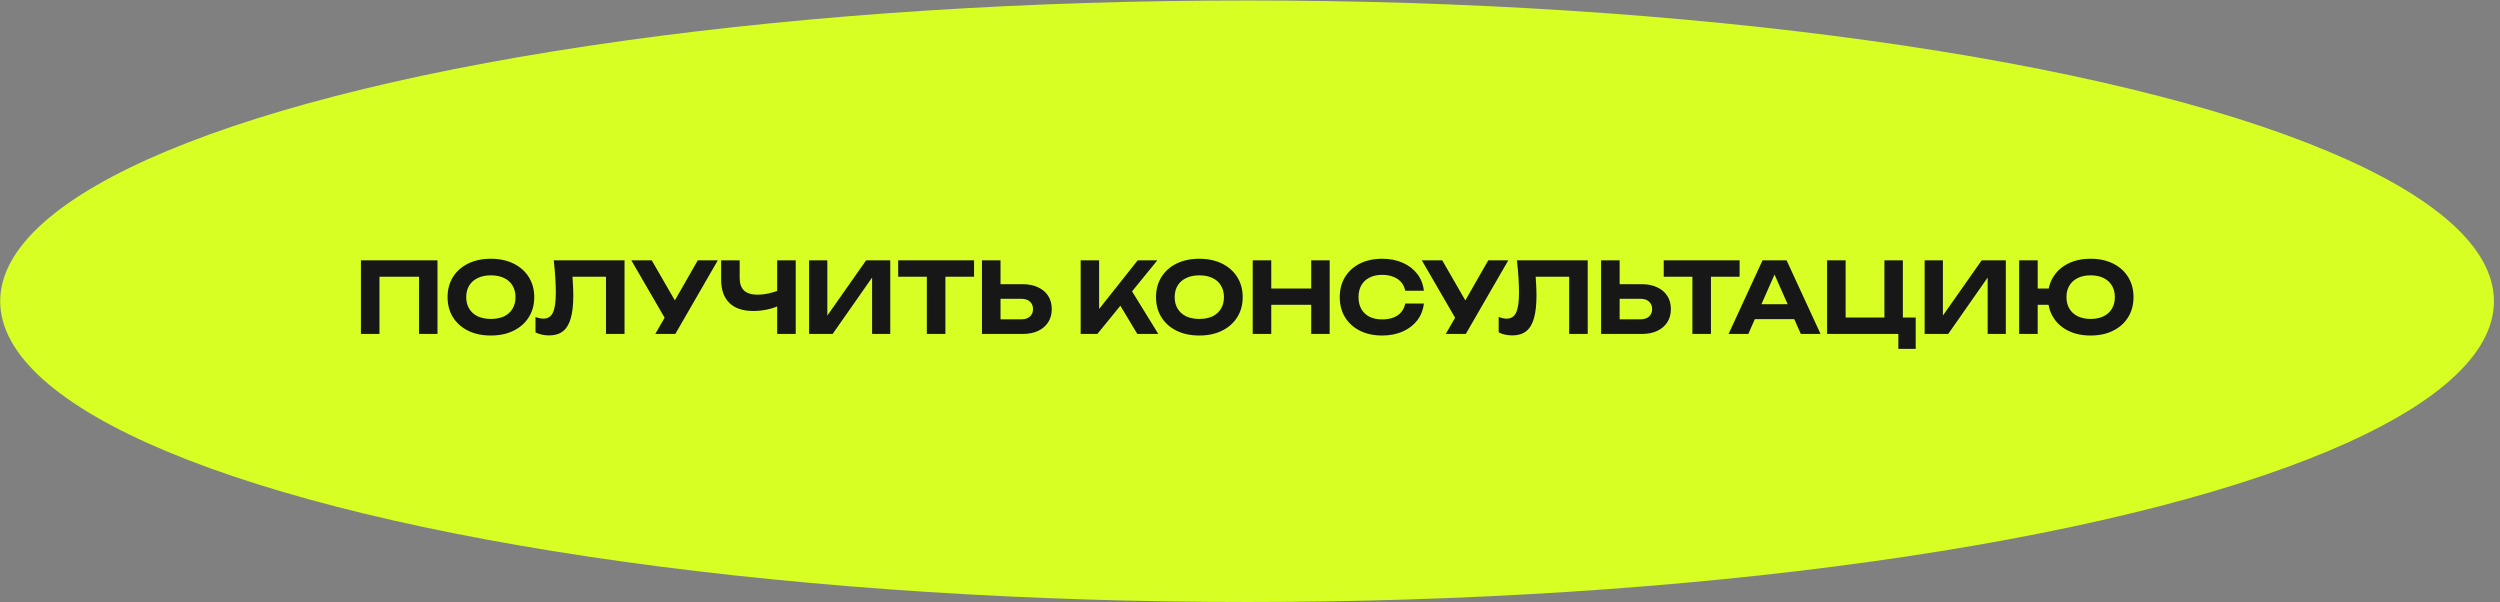 <?xml version="1.0" encoding="UTF-8"?> <svg xmlns="http://www.w3.org/2000/svg" width="382" height="92" viewBox="0 0 382 92" fill="none"><rect x="0" y="0" width="382" height="92" fill="#808080" stroke="none"/><ellipse cx="190.553" cy="46.028" rx="190.523" ry="45.956" fill="#D7FF23"></ellipse><path d="M66.848 39.778V51.028H64.028V41.008L65.318 42.282H56.708L57.983 41.008V51.028H55.148V39.778H66.848ZM75.004 51.267C73.684 51.267 72.524 51.023 71.524 50.532C70.534 50.042 69.764 49.358 69.214 48.477C68.664 47.597 68.389 46.572 68.389 45.403C68.389 44.233 68.664 43.208 69.214 42.328C69.764 41.447 70.534 40.763 71.524 40.273C72.524 39.782 73.684 39.538 75.004 39.538C76.324 39.538 77.479 39.782 78.469 40.273C79.469 40.763 80.244 41.447 80.794 42.328C81.354 43.208 81.634 44.233 81.634 45.403C81.634 46.572 81.354 47.597 80.794 48.477C80.244 49.358 79.469 50.042 78.469 50.532C77.479 51.023 76.324 51.267 75.004 51.267ZM75.004 48.733C75.784 48.733 76.454 48.602 77.014 48.343C77.574 48.072 78.004 47.688 78.304 47.188C78.614 46.688 78.769 46.093 78.769 45.403C78.769 44.712 78.614 44.117 78.304 43.617C78.004 43.117 77.574 42.737 77.014 42.477C76.454 42.208 75.784 42.072 75.004 42.072C74.234 42.072 73.569 42.208 73.009 42.477C72.449 42.737 72.014 43.117 71.704 43.617C71.394 44.117 71.239 44.712 71.239 45.403C71.239 46.093 71.394 46.688 71.704 47.188C72.014 47.688 72.449 48.072 73.009 48.343C73.569 48.602 74.234 48.733 75.004 48.733ZM84.614 39.778H95.429V51.028H92.594V41.008L93.869 42.282H86.189L87.389 41.337C87.459 42.038 87.509 42.708 87.539 43.347C87.579 43.977 87.599 44.578 87.599 45.148C87.599 46.578 87.469 47.742 87.209 48.642C86.959 49.532 86.559 50.193 86.009 50.623C85.469 51.042 84.764 51.252 83.894 51.252C83.524 51.252 83.159 51.212 82.799 51.133C82.439 51.053 82.114 50.938 81.824 50.788V48.432C82.264 48.602 82.669 48.688 83.039 48.688C83.709 48.688 84.189 48.383 84.479 47.773C84.779 47.153 84.929 46.142 84.929 44.742C84.929 44.083 84.904 43.343 84.854 42.523C84.804 41.693 84.724 40.778 84.614 39.778ZM100.126 51.028L102.106 47.593H102.151L106.621 39.778H109.681L103.186 51.028H100.126ZM102.076 49.453L96.466 39.778H99.587L104.056 47.532L102.076 49.453ZM115.092 47.517C113.502 47.517 112.287 47.108 111.447 46.288C110.607 45.468 110.187 44.278 110.187 42.718V39.778H113.022V42.492C113.022 43.333 113.247 43.968 113.697 44.398C114.157 44.818 114.842 45.028 115.752 45.028C116.282 45.028 116.832 44.968 117.402 44.847C117.982 44.718 118.562 44.538 119.142 44.307L119.307 46.572C118.697 46.883 118.027 47.117 117.297 47.278C116.577 47.438 115.842 47.517 115.092 47.517ZM118.752 51.028V39.778H121.587V51.028H118.752ZM123.627 51.028V39.778H126.417V49.557L125.592 49.392L132.342 39.778H136.032V51.028H133.257V41.083L134.067 41.248L127.227 51.028H123.627ZM141.621 41.023H144.456V51.028H141.621V41.023ZM137.241 39.778H148.836V42.282H137.241V39.778ZM150.045 51.028V39.778H152.88V50.053L151.605 48.792H156.075C156.625 48.792 157.055 48.653 157.365 48.373C157.685 48.093 157.845 47.712 157.845 47.233C157.845 46.742 157.685 46.358 157.365 46.078C157.055 45.797 156.625 45.657 156.075 45.657H151.35V43.422H156.24C157.17 43.422 157.965 43.583 158.625 43.903C159.295 44.212 159.81 44.653 160.17 45.222C160.53 45.792 160.71 46.462 160.71 47.233C160.71 47.992 160.53 48.657 160.17 49.227C159.81 49.797 159.295 50.242 158.625 50.562C157.965 50.873 157.17 51.028 156.24 51.028H150.045ZM165.126 51.028V39.778H167.946V48.763L167.181 48.178L173.841 39.778H176.841L167.676 51.028H165.126ZM170.511 45.583L172.551 43.828L176.991 51.028H173.781L170.511 45.583ZM183.254 51.267C181.934 51.267 180.774 51.023 179.774 50.532C178.784 50.042 178.014 49.358 177.464 48.477C176.914 47.597 176.639 46.572 176.639 45.403C176.639 44.233 176.914 43.208 177.464 42.328C178.014 41.447 178.784 40.763 179.774 40.273C180.774 39.782 181.934 39.538 183.254 39.538C184.574 39.538 185.729 39.782 186.719 40.273C187.719 40.763 188.494 41.447 189.044 42.328C189.604 43.208 189.884 44.233 189.884 45.403C189.884 46.572 189.604 47.597 189.044 48.477C188.494 49.358 187.719 50.042 186.719 50.532C185.729 51.023 184.574 51.267 183.254 51.267ZM183.254 48.733C184.034 48.733 184.704 48.602 185.264 48.343C185.824 48.072 186.254 47.688 186.554 47.188C186.864 46.688 187.019 46.093 187.019 45.403C187.019 44.712 186.864 44.117 186.554 43.617C186.254 43.117 185.824 42.737 185.264 42.477C184.704 42.208 184.034 42.072 183.254 42.072C182.484 42.072 181.819 42.208 181.259 42.477C180.699 42.737 180.264 43.117 179.954 43.617C179.644 44.117 179.489 44.712 179.489 45.403C179.489 46.093 179.644 46.688 179.954 47.188C180.264 47.688 180.699 48.072 181.259 48.343C181.819 48.602 182.484 48.733 183.254 48.733ZM191.413 39.778H194.248V51.028H191.413V39.778ZM200.353 39.778H203.173V51.028H200.353V39.778ZM192.988 44.083H201.553V46.572H192.988V44.083ZM217.568 46.377C217.458 47.347 217.123 48.203 216.563 48.943C216.003 49.672 215.263 50.242 214.343 50.653C213.423 51.062 212.373 51.267 211.193 51.267C209.903 51.267 208.768 51.023 207.788 50.532C206.818 50.042 206.063 49.358 205.523 48.477C204.983 47.597 204.713 46.572 204.713 45.403C204.713 44.233 204.983 43.208 205.523 42.328C206.063 41.447 206.818 40.763 207.788 40.273C208.768 39.782 209.903 39.538 211.193 39.538C212.373 39.538 213.423 39.742 214.343 40.153C215.263 40.562 216.003 41.133 216.563 41.862C217.123 42.593 217.458 43.447 217.568 44.428H214.718C214.618 43.917 214.413 43.483 214.103 43.123C213.803 42.763 213.403 42.487 212.903 42.297C212.413 42.097 211.843 41.998 211.193 41.998C210.443 41.998 209.798 42.138 209.258 42.417C208.718 42.688 208.303 43.078 208.013 43.587C207.723 44.097 207.578 44.703 207.578 45.403C207.578 46.102 207.723 46.708 208.013 47.218C208.303 47.727 208.718 48.123 209.258 48.403C209.798 48.672 210.443 48.807 211.193 48.807C211.843 48.807 212.413 48.712 212.903 48.523C213.403 48.333 213.803 48.057 214.103 47.697C214.413 47.337 214.618 46.898 214.718 46.377H217.568ZM220.912 51.028L222.892 47.593H222.937L227.407 39.778H230.467L223.972 51.028H220.912ZM222.862 49.453L217.252 39.778H220.372L224.842 47.532L222.862 49.453ZM231.789 39.778H242.604V51.028H239.769V41.008L241.044 42.282H233.364L234.564 41.337C234.634 42.038 234.684 42.708 234.714 43.347C234.754 43.977 234.774 44.578 234.774 45.148C234.774 46.578 234.644 47.742 234.384 48.642C234.134 49.532 233.734 50.193 233.184 50.623C232.644 51.042 231.939 51.252 231.069 51.252C230.699 51.252 230.334 51.212 229.974 51.133C229.614 51.053 229.289 50.938 228.999 50.788V48.432C229.439 48.602 229.844 48.688 230.214 48.688C230.884 48.688 231.364 48.383 231.654 47.773C231.954 47.153 232.104 46.142 232.104 44.742C232.104 44.083 232.079 43.343 232.029 42.523C231.979 41.693 231.899 40.778 231.789 39.778ZM244.646 51.028V39.778H247.481V50.053L246.206 48.792H250.676C251.226 48.792 251.656 48.653 251.966 48.373C252.286 48.093 252.446 47.712 252.446 47.233C252.446 46.742 252.286 46.358 251.966 46.078C251.656 45.797 251.226 45.657 250.676 45.657H245.951V43.422H250.841C251.771 43.422 252.566 43.583 253.226 43.903C253.896 44.212 254.411 44.653 254.771 45.222C255.131 45.792 255.311 46.462 255.311 47.233C255.311 47.992 255.131 48.657 254.771 49.227C254.411 49.797 253.896 50.242 253.226 50.562C252.566 50.873 251.771 51.028 250.841 51.028H244.646ZM258.598 41.023H261.433V51.028H258.598V41.023ZM254.218 39.778H265.813V42.282H254.218V39.778ZM267.201 48.763V46.483H274.971V48.763H267.201ZM272.991 39.778L278.181 51.028H275.166L270.711 40.962H271.581L267.141 51.028H264.126L269.316 39.778H272.991ZM290.757 39.778V49.438L289.782 48.523H292.722V53.307H290.067V50.517L290.937 51.028H279.177V39.778H282.012V49.438L281.097 48.523H288.927L287.937 49.438V39.778H290.757ZM294.085 51.028V39.778H296.875V49.557L296.05 49.392L302.8 39.778H306.49V51.028H303.715V41.083L304.525 41.248L297.685 51.028H294.085ZM319.445 51.267C318.135 51.267 316.99 51.023 316.01 50.532C315.03 50.042 314.27 49.358 313.73 48.477C313.19 47.597 312.92 46.572 312.92 45.403C312.92 44.233 313.19 43.208 313.73 42.328C314.27 41.447 315.03 40.763 316.01 40.273C316.99 39.782 318.135 39.538 319.445 39.538C320.755 39.538 321.9 39.782 322.88 40.273C323.87 40.763 324.635 41.447 325.175 42.328C325.725 43.208 326 44.233 326 45.403C326 46.572 325.725 47.597 325.175 48.477C324.635 49.358 323.87 50.042 322.88 50.532C321.9 51.023 320.755 51.267 319.445 51.267ZM308.525 51.028V39.778H311.36V51.028H308.525ZM310.1 46.572V44.083H314.375V46.572H310.1ZM319.445 48.733C320.215 48.733 320.875 48.597 321.425 48.328C321.975 48.057 322.4 47.672 322.7 47.172C323 46.672 323.15 46.083 323.15 45.403C323.15 44.712 323 44.123 322.7 43.633C322.4 43.133 321.975 42.748 321.425 42.477C320.875 42.208 320.215 42.072 319.445 42.072C318.685 42.072 318.03 42.208 317.48 42.477C316.93 42.748 316.505 43.133 316.205 43.633C315.905 44.123 315.755 44.712 315.755 45.403C315.755 46.083 315.905 46.672 316.205 47.172C316.505 47.672 316.93 48.057 317.48 48.328C318.03 48.597 318.685 48.733 319.445 48.733Z" fill="#171717"></path></svg> 